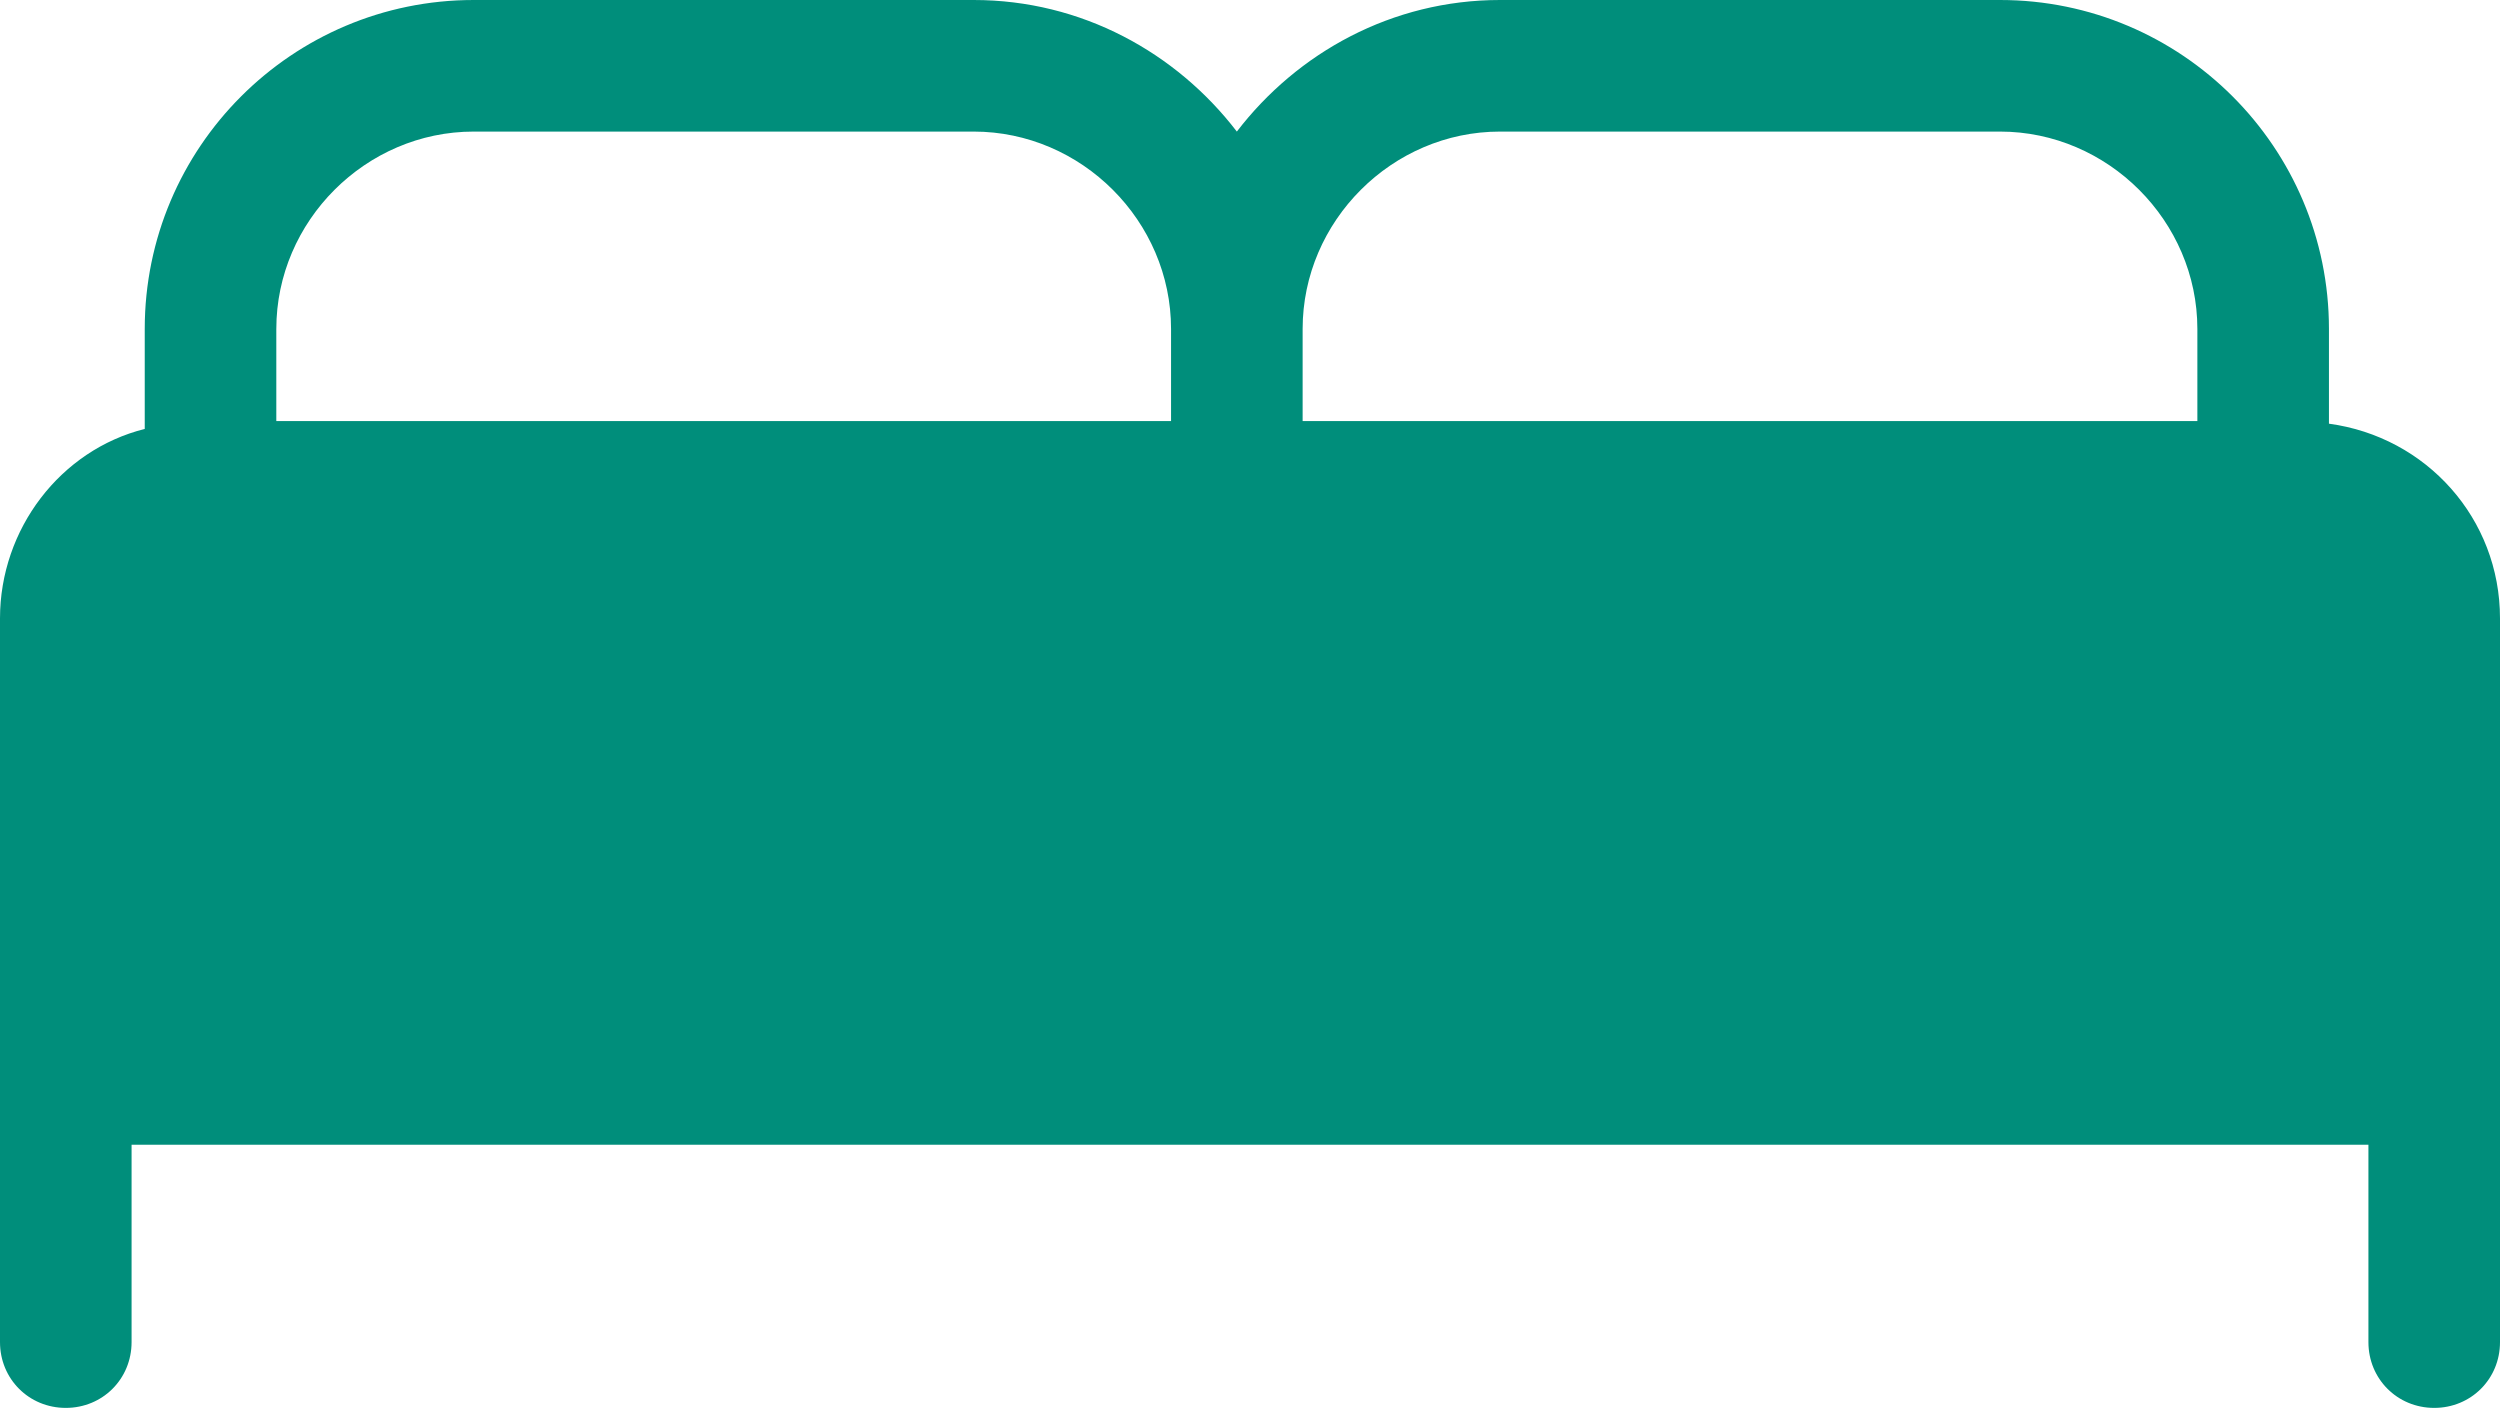 <?xml version="1.0" encoding="utf-8"?>
<!-- Generator: Adobe Illustrator 25.2.1, SVG Export Plug-In . SVG Version: 6.00 Build 0)  -->
<svg version="1.1" id="Camada_1" xmlns="http://www.w3.org/2000/svg" xmlns:xlink="http://www.w3.org/1999/xlink" x="0px" y="0px"
	 viewBox="0 0 95 53.5" style="enable-background:new 0 0 95 53.5;" xml:space="preserve">
<style type="text/css">
	.st0{fill:#008E7B;}
</style>
<path class="st0" d="M95,37.9V23.5c0-3.8-2.8-6.9-6.5-7.4v-3.6C88.5,5.6,82.9,0,76,0H57c-4.1,0-7.7,2-10,5c-2.3-3-5.9-5-10-5H18
	C11.1,0,5.5,5.6,5.5,12.5v3.8C2.3,17.1,0,20.1,0,23.5V41c0,0,0,0,0,0v10c0,1.4,1.1,2.5,2.5,2.5S5,52.4,5,51v-7.5h85V51
	c0,1.4,1.1,2.5,2.5,2.5S95,52.4,95,51L95,37.9C95,38,95,37.9,95,37.9z M57,5h19c4.1,0,7.5,3.4,7.5,7.5V16h-34v-3.5
	C49.5,8.4,52.9,5,57,5z M10.5,12.5C10.5,8.4,13.9,5,18,5h19c4.1,0,7.5,3.4,7.5,7.5V16h-34V12.5z"/>
</svg>
